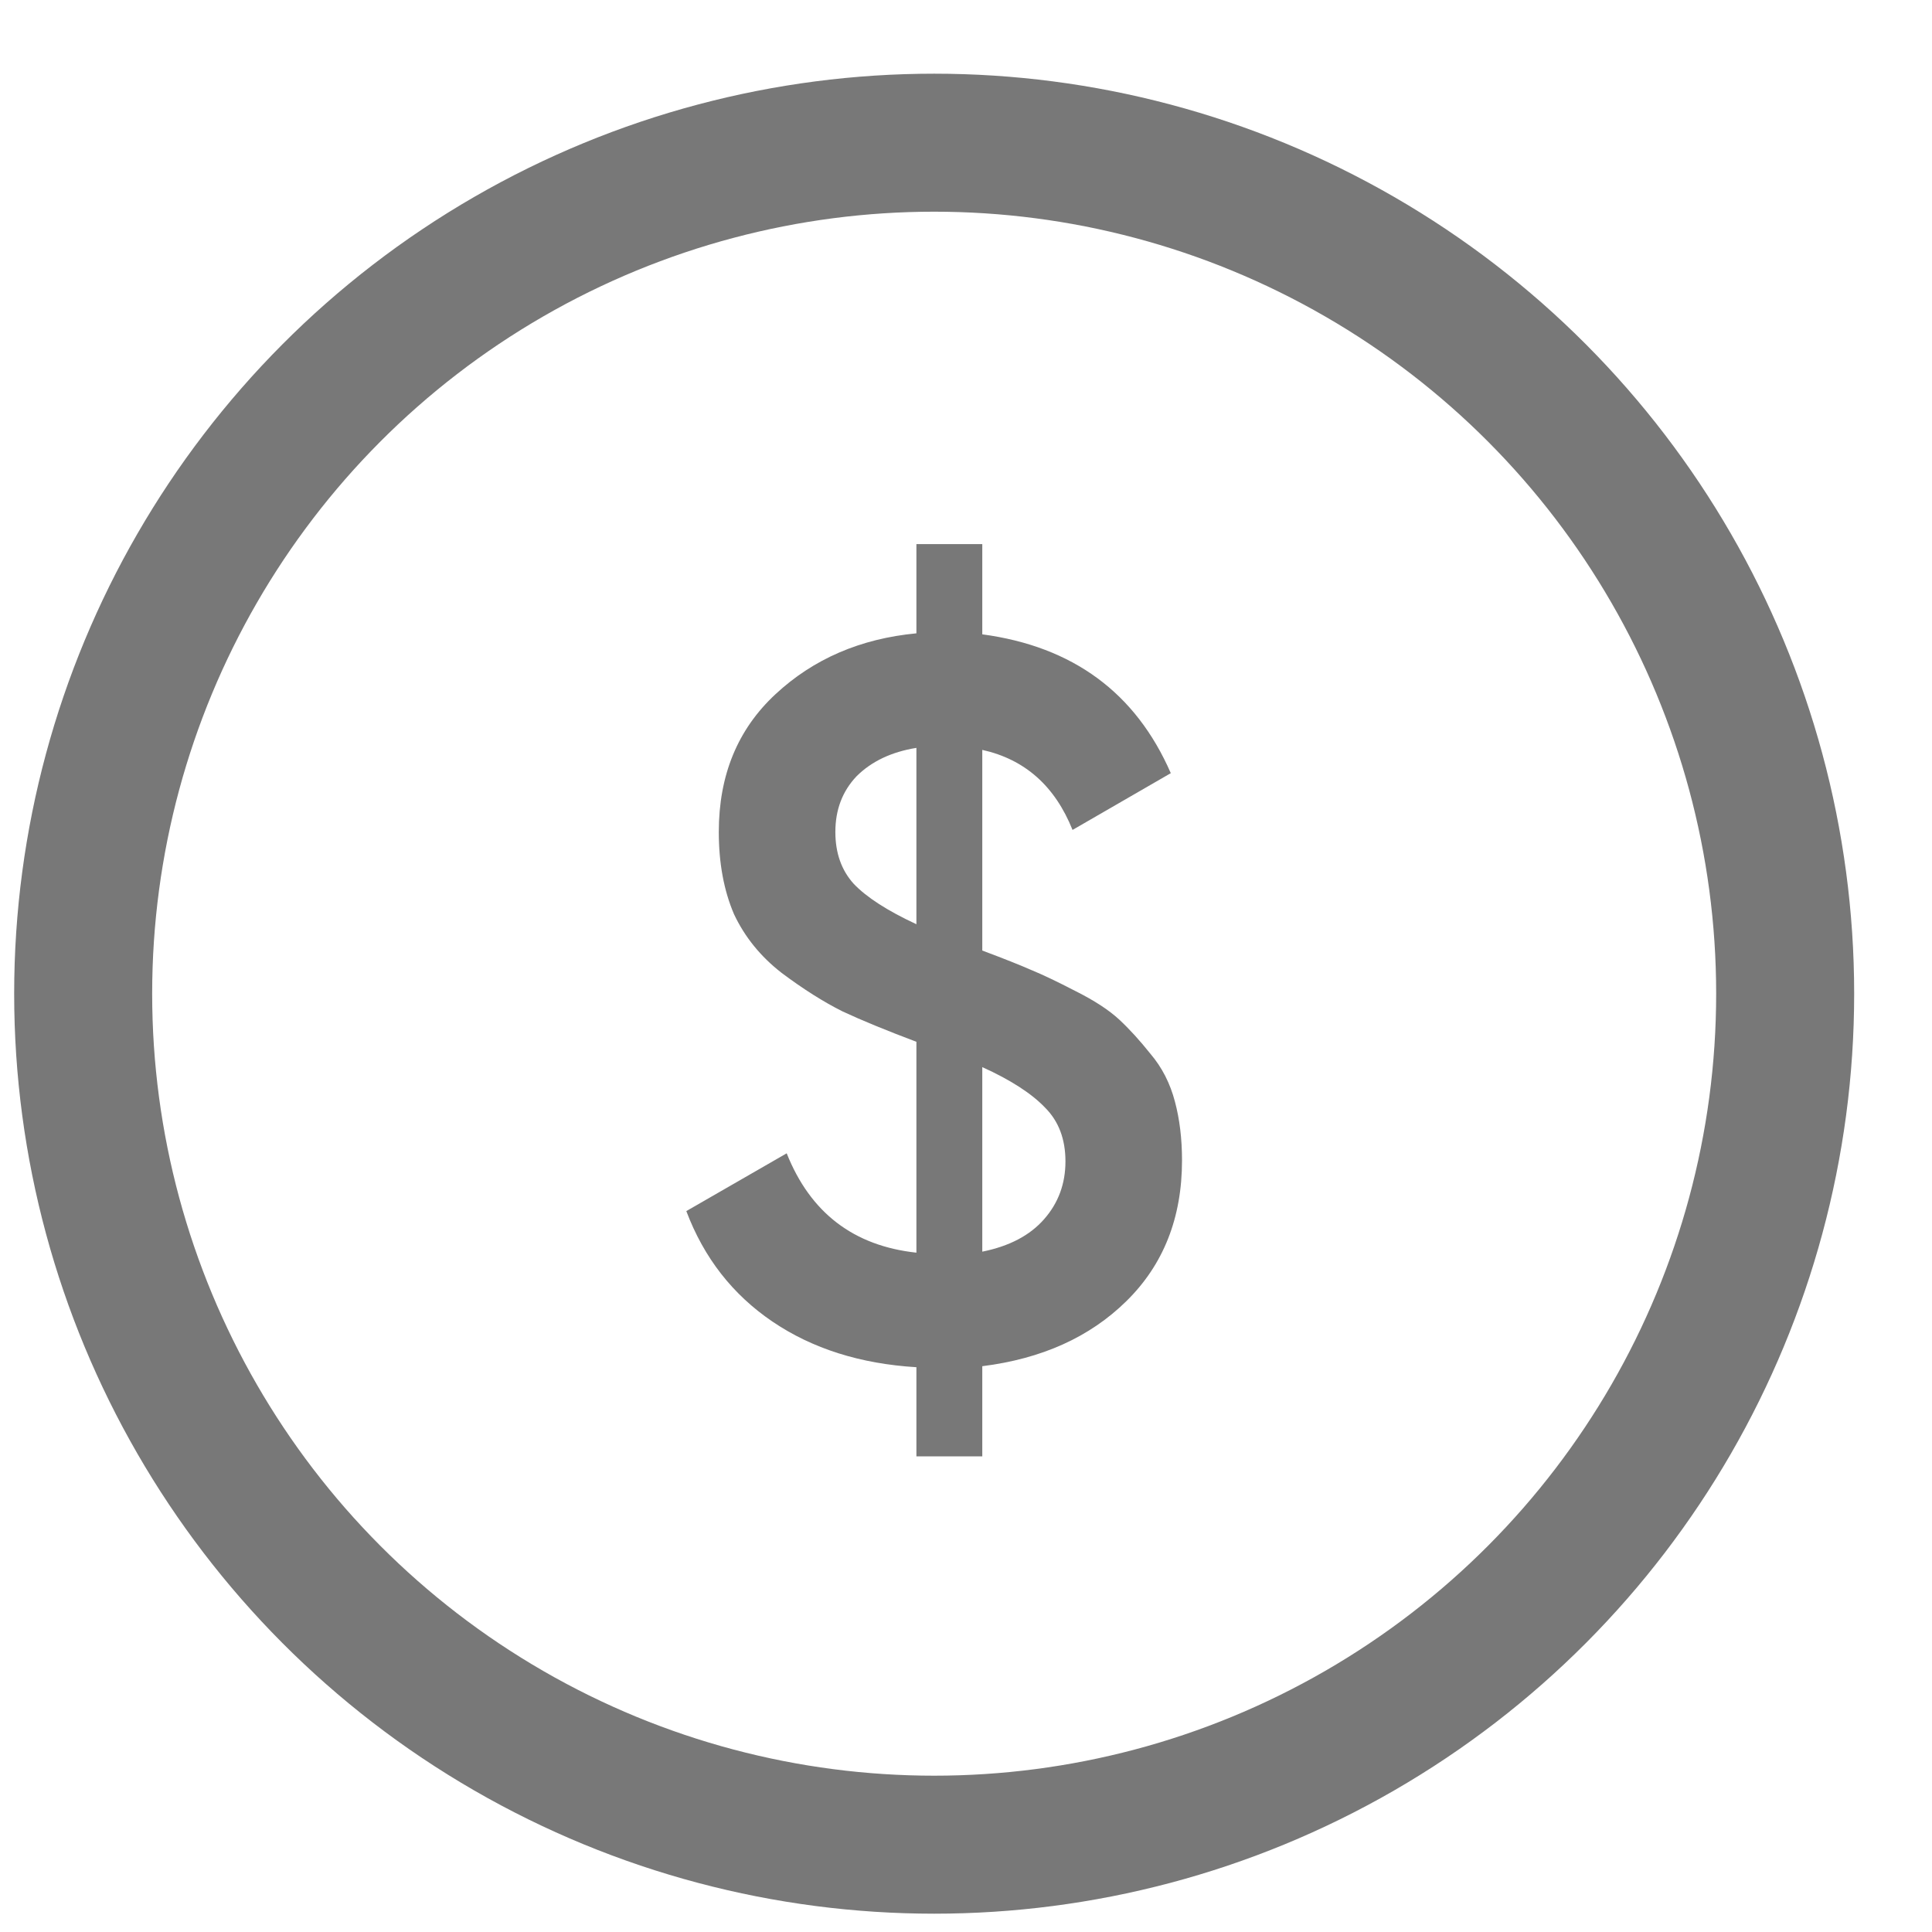 <svg width="21" height="21" viewBox="0 0 21 21" fill="none" xmlns="http://www.w3.org/2000/svg">
<g clip-path="url(#clip0_37_10244)">
<circle cx="10.154" cy="10.801" r="9.25" stroke="#787878" stroke-width="1.5"/>
<path d="M12.848 12.613C12.848 13.237 12.646 13.748 12.242 14.144C11.845 14.534 11.324 14.769 10.677 14.85V15.83H9.961V14.861C9.351 14.824 8.83 14.659 8.396 14.365C7.963 14.071 7.651 13.671 7.46 13.164L8.551 12.536C8.808 13.182 9.278 13.542 9.961 13.616V11.324C9.63 11.199 9.362 11.089 9.157 10.993C8.951 10.89 8.731 10.751 8.496 10.575C8.268 10.398 8.095 10.185 7.978 9.936C7.868 9.679 7.813 9.381 7.813 9.043C7.813 8.426 8.018 7.927 8.43 7.545C8.841 7.163 9.351 6.942 9.961 6.884V5.914H10.677V6.895C11.662 7.027 12.345 7.53 12.726 8.404L11.658 9.021C11.467 8.544 11.14 8.254 10.677 8.151V10.332C10.912 10.42 11.088 10.49 11.206 10.542C11.331 10.593 11.492 10.67 11.691 10.773C11.896 10.876 12.054 10.979 12.165 11.082C12.275 11.184 12.389 11.309 12.506 11.456C12.631 11.603 12.719 11.776 12.771 11.974C12.822 12.165 12.848 12.378 12.848 12.613ZM9.08 9.043C9.08 9.271 9.146 9.458 9.278 9.605C9.417 9.752 9.645 9.899 9.961 10.046V8.129C9.689 8.173 9.473 8.276 9.311 8.437C9.157 8.599 9.08 8.801 9.08 9.043ZM10.677 13.605C10.971 13.546 11.195 13.428 11.349 13.252C11.504 13.076 11.581 12.866 11.581 12.624C11.581 12.382 11.507 12.187 11.36 12.04C11.213 11.886 10.986 11.739 10.677 11.599V13.605Z" fill="#787878"/>
</g>
<defs>
<clipPath id="clip0_37_10244">
<rect width="20" height="20" fill="white" transform="translate(0.154 0.801)"/>
</clipPath>
</defs>
</svg>
